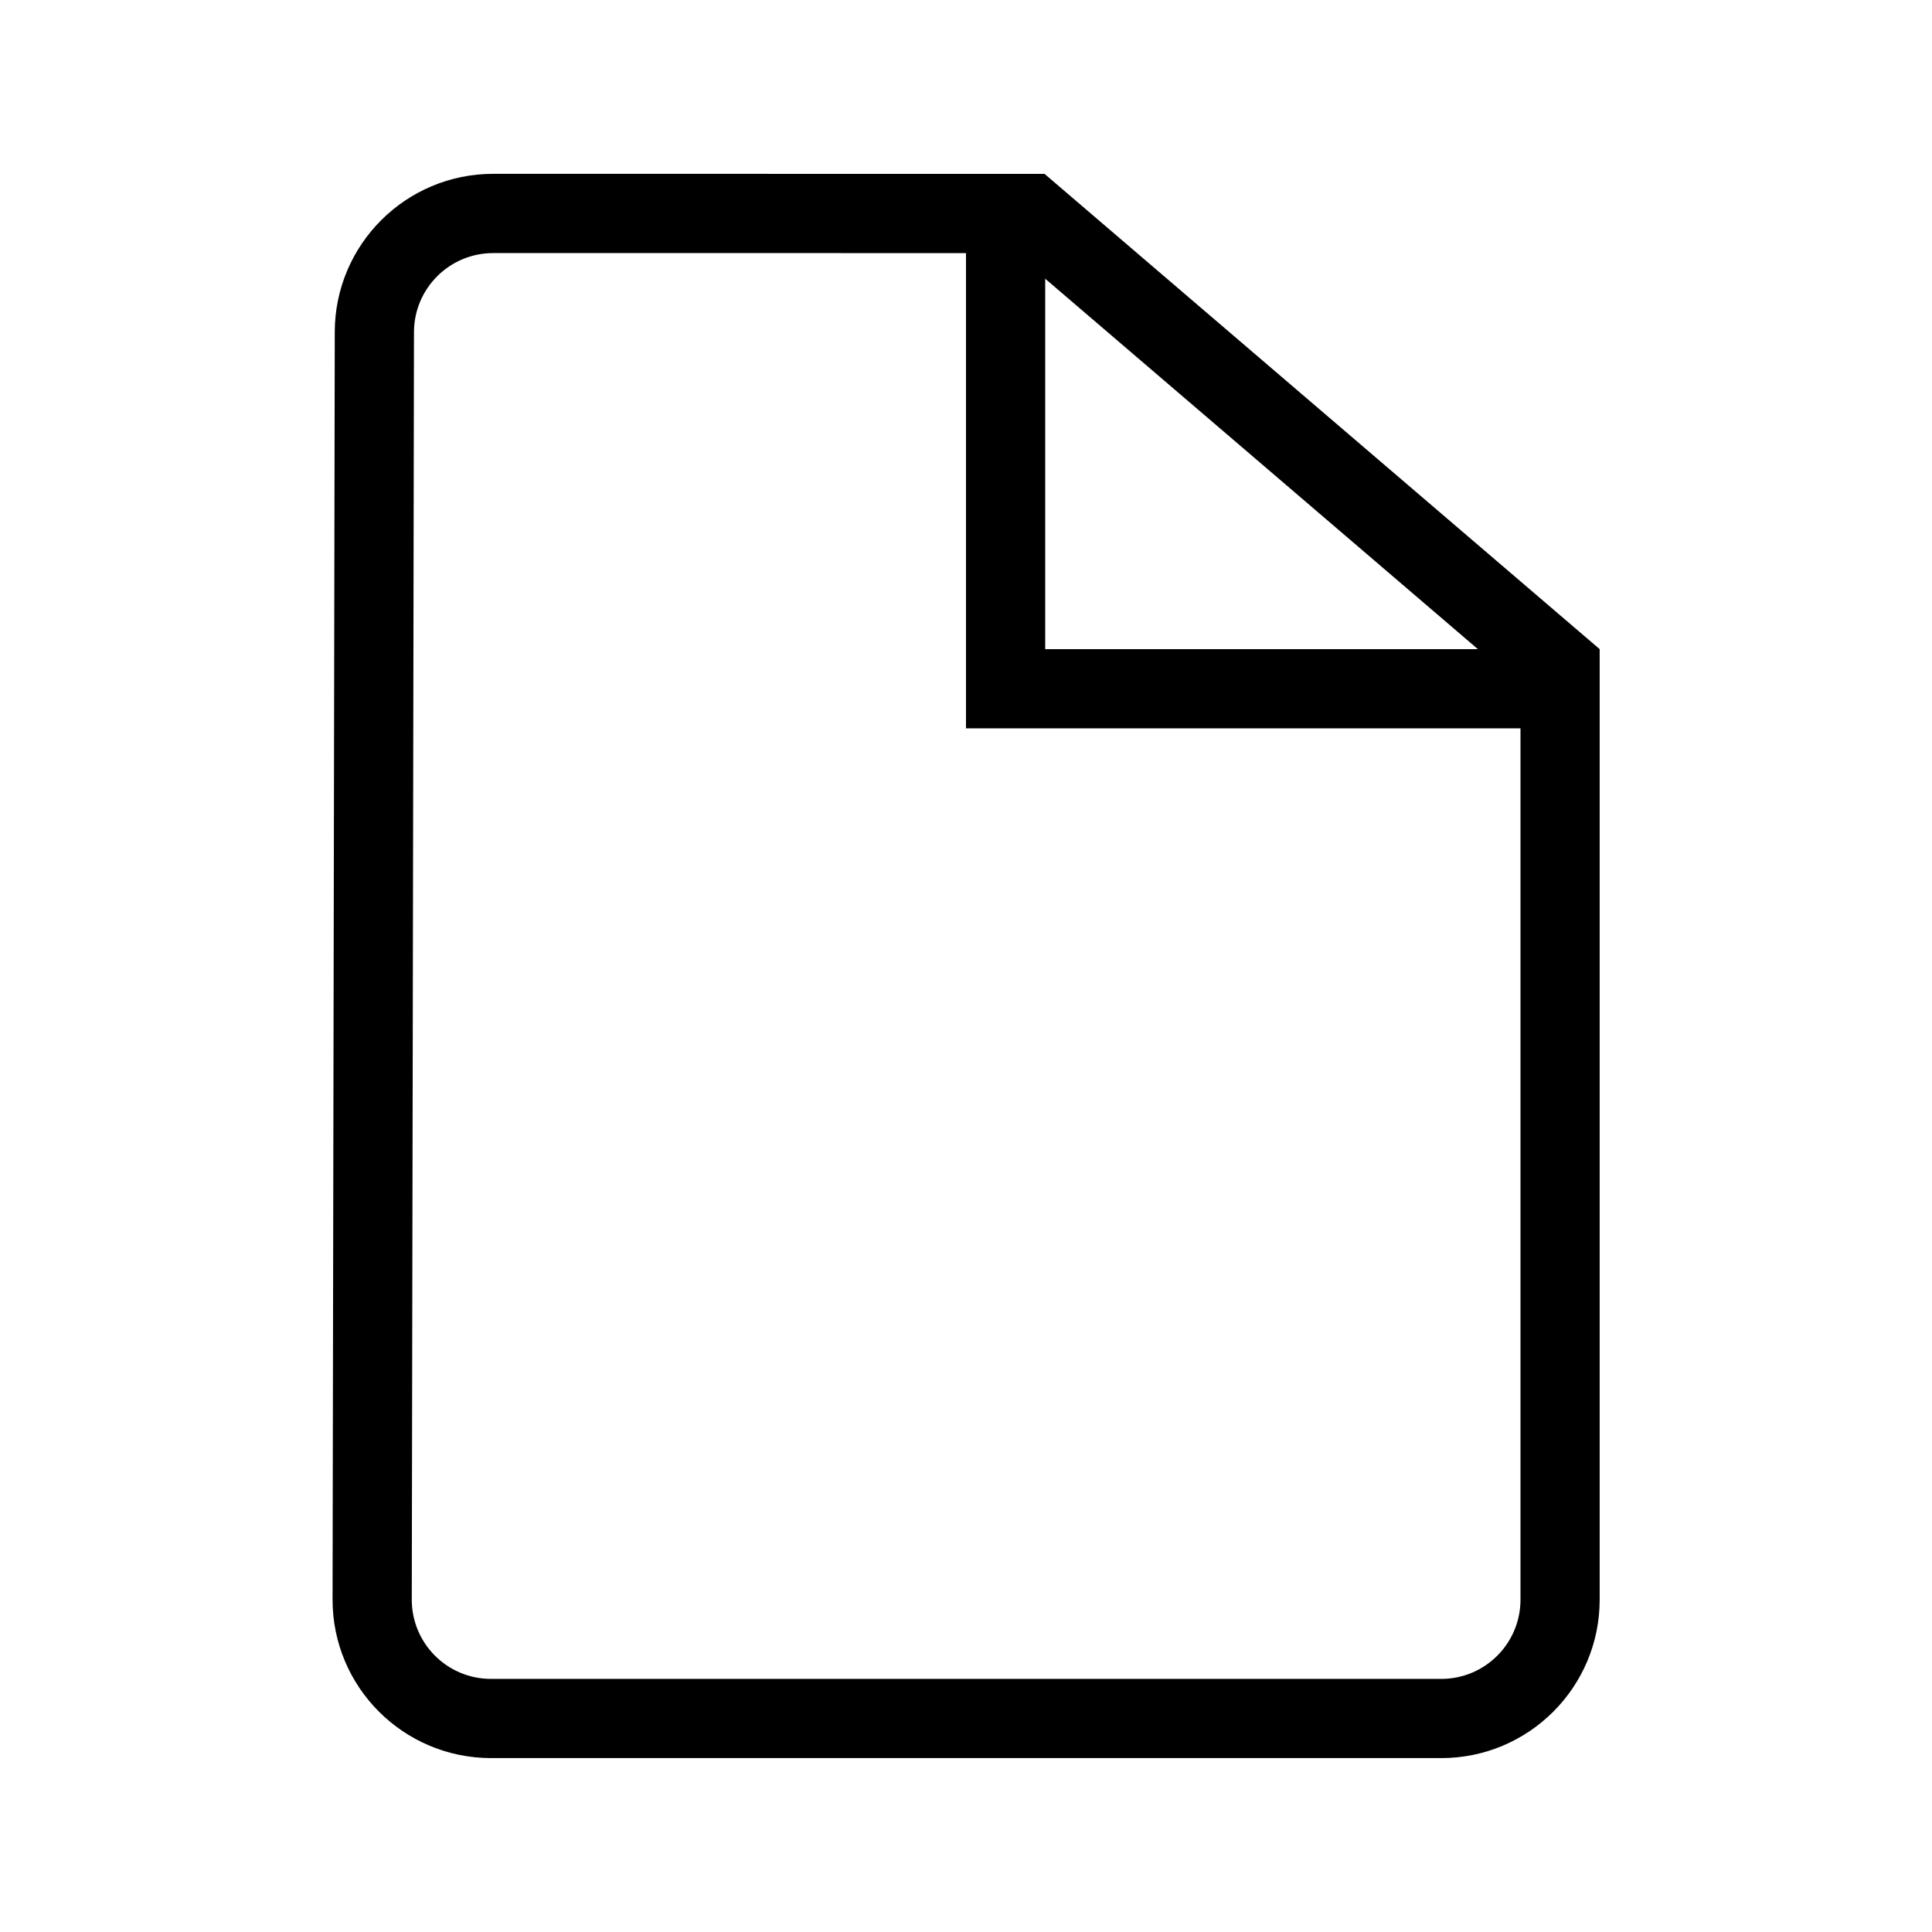 <?xml version="1.0" encoding="UTF-8"?>
<!-- Uploaded to: SVG Repo, www.svgrepo.com, Generator: SVG Repo Mixer Tools -->
<svg fill="#000000" width="800px" height="800px" version="1.1" viewBox="144 144 512 512" xmlns="http://www.w3.org/2000/svg">
 <g>
  <path d="m274.7 211.07c-11.582 0-20.973 9.375-20.992 20.957l-0.582 335.87c-0.02 11.594 9.363 21.008 20.957 21.027h251.87c11.594 0 20.992-9.398 20.992-20.992v-242.24l-133.89-114.62zm146.11-20.992 147.12 125.95v251.9c0 23.188-18.797 41.984-41.984 41.984h-251.83c-23.258-0.039-42.023-18.867-41.984-42.055l0.582-335.88c0.039-23.156 18.824-41.91 41.984-41.91z"/>
  <path d="m420.99 316.03v-107.59l-20.992-18.367v146.95h167.93l-23.988-20.992z"/>
 </g>
</svg>